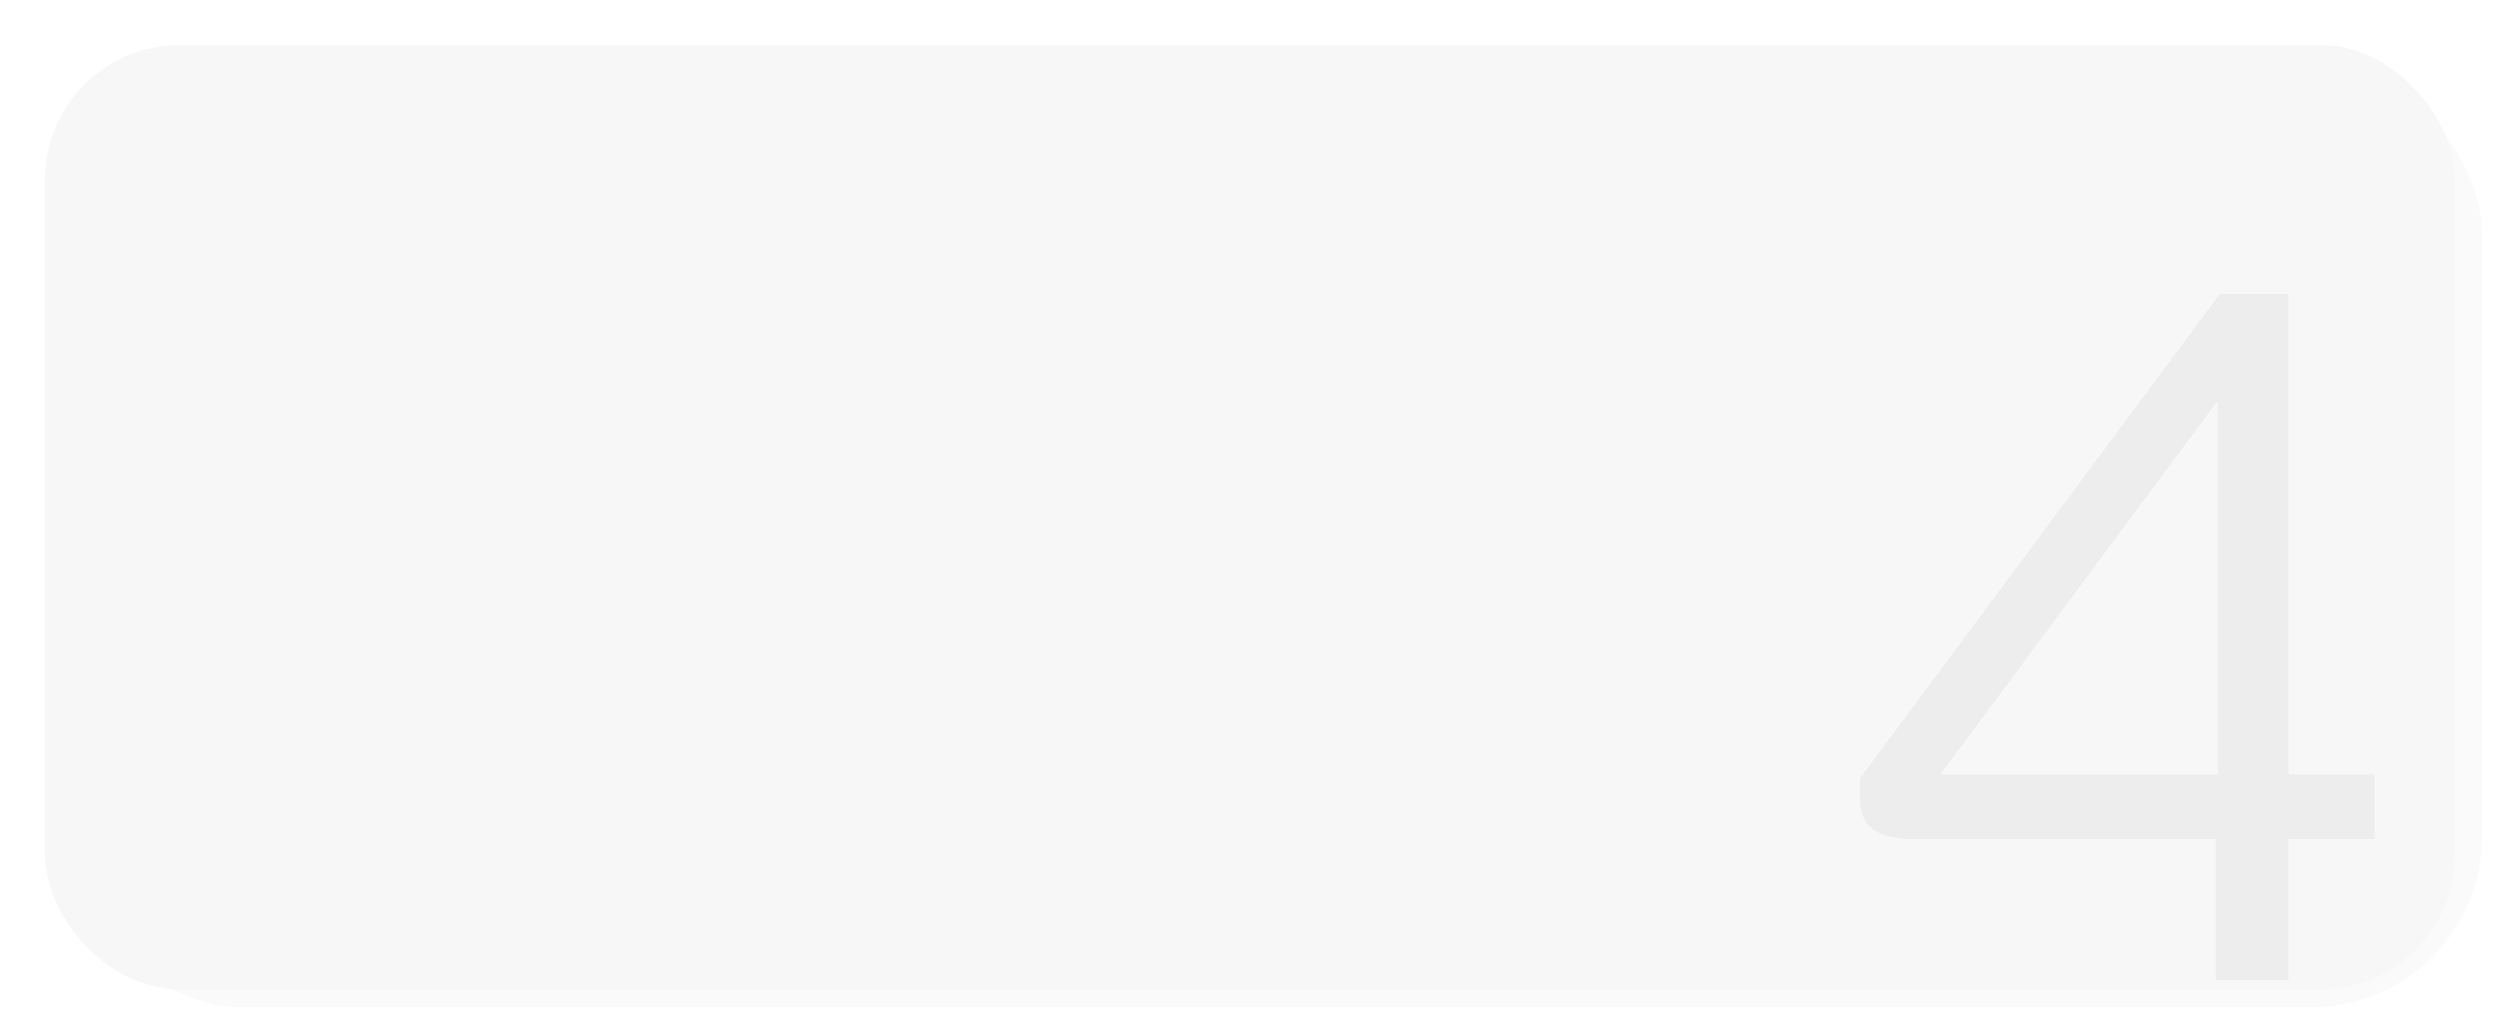 <?xml version="1.0" encoding="UTF-8"?> <svg xmlns="http://www.w3.org/2000/svg" width="278" height="115" viewBox="0 0 278 115" fill="none"> <g filter="url(#filter0_i_238_128)"> <rect x="8" y="7" width="268" height="105" rx="19" fill="#FAFAFA"></rect> </g> <g filter="url(#filter1_d_238_128)"> <rect x="5" y="4" width="268" height="105" rx="15" fill="#F7F7F7"></rect> </g> <path d="M246.401 93.304H212.938C210.831 93.304 209.268 92.941 208.251 92.214C207.306 91.487 206.834 90.325 206.834 88.726V86.546L246.837 32.7H254.467V86.11H264.059V93.304H254.467V109H246.401V93.304ZM246.619 86.11V44.69H246.51L215.772 86.11H246.619Z" fill="#EDEDED"></path> <defs> <filter id="filter0_i_238_128" x="8" y="7" width="268" height="105" filterUnits="userSpaceOnUse" color-interpolation-filters="sRGB"> <feFlood flood-opacity="0" result="BackgroundImageFix"></feFlood> <feBlend mode="normal" in="SourceGraphic" in2="BackgroundImageFix" result="shape"></feBlend> <feColorMatrix in="SourceAlpha" type="matrix" values="0 0 0 0 0 0 0 0 0 0 0 0 0 0 0 0 0 0 127 0" result="hardAlpha"></feColorMatrix> <feOffset></feOffset> <feGaussianBlur stdDeviation="1"></feGaussianBlur> <feComposite in2="hardAlpha" operator="arithmetic" k2="-1" k3="1"></feComposite> <feColorMatrix type="matrix" values="0 0 0 0 0 0 0 0 0 0 0 0 0 0 0 0 0 0 0.15 0"></feColorMatrix> <feBlend mode="normal" in2="shape" result="effect1_innerShadow_238_128"></feBlend> </filter> <filter id="filter1_d_238_128" x="0" y="0" width="278" height="115" filterUnits="userSpaceOnUse" color-interpolation-filters="sRGB"> <feFlood flood-opacity="0" result="BackgroundImageFix"></feFlood> <feColorMatrix in="SourceAlpha" type="matrix" values="0 0 0 0 0 0 0 0 0 0 0 0 0 0 0 0 0 0 127 0" result="hardAlpha"></feColorMatrix> <feOffset dy="1"></feOffset> <feGaussianBlur stdDeviation="2.5"></feGaussianBlur> <feComposite in2="hardAlpha" operator="out"></feComposite> <feColorMatrix type="matrix" values="0 0 0 0 0 0 0 0 0 0 0 0 0 0 0 0 0 0 0.15 0"></feColorMatrix> <feBlend mode="normal" in2="BackgroundImageFix" result="effect1_dropShadow_238_128"></feBlend> <feBlend mode="normal" in="SourceGraphic" in2="effect1_dropShadow_238_128" result="shape"></feBlend> </filter> </defs> </svg> 
